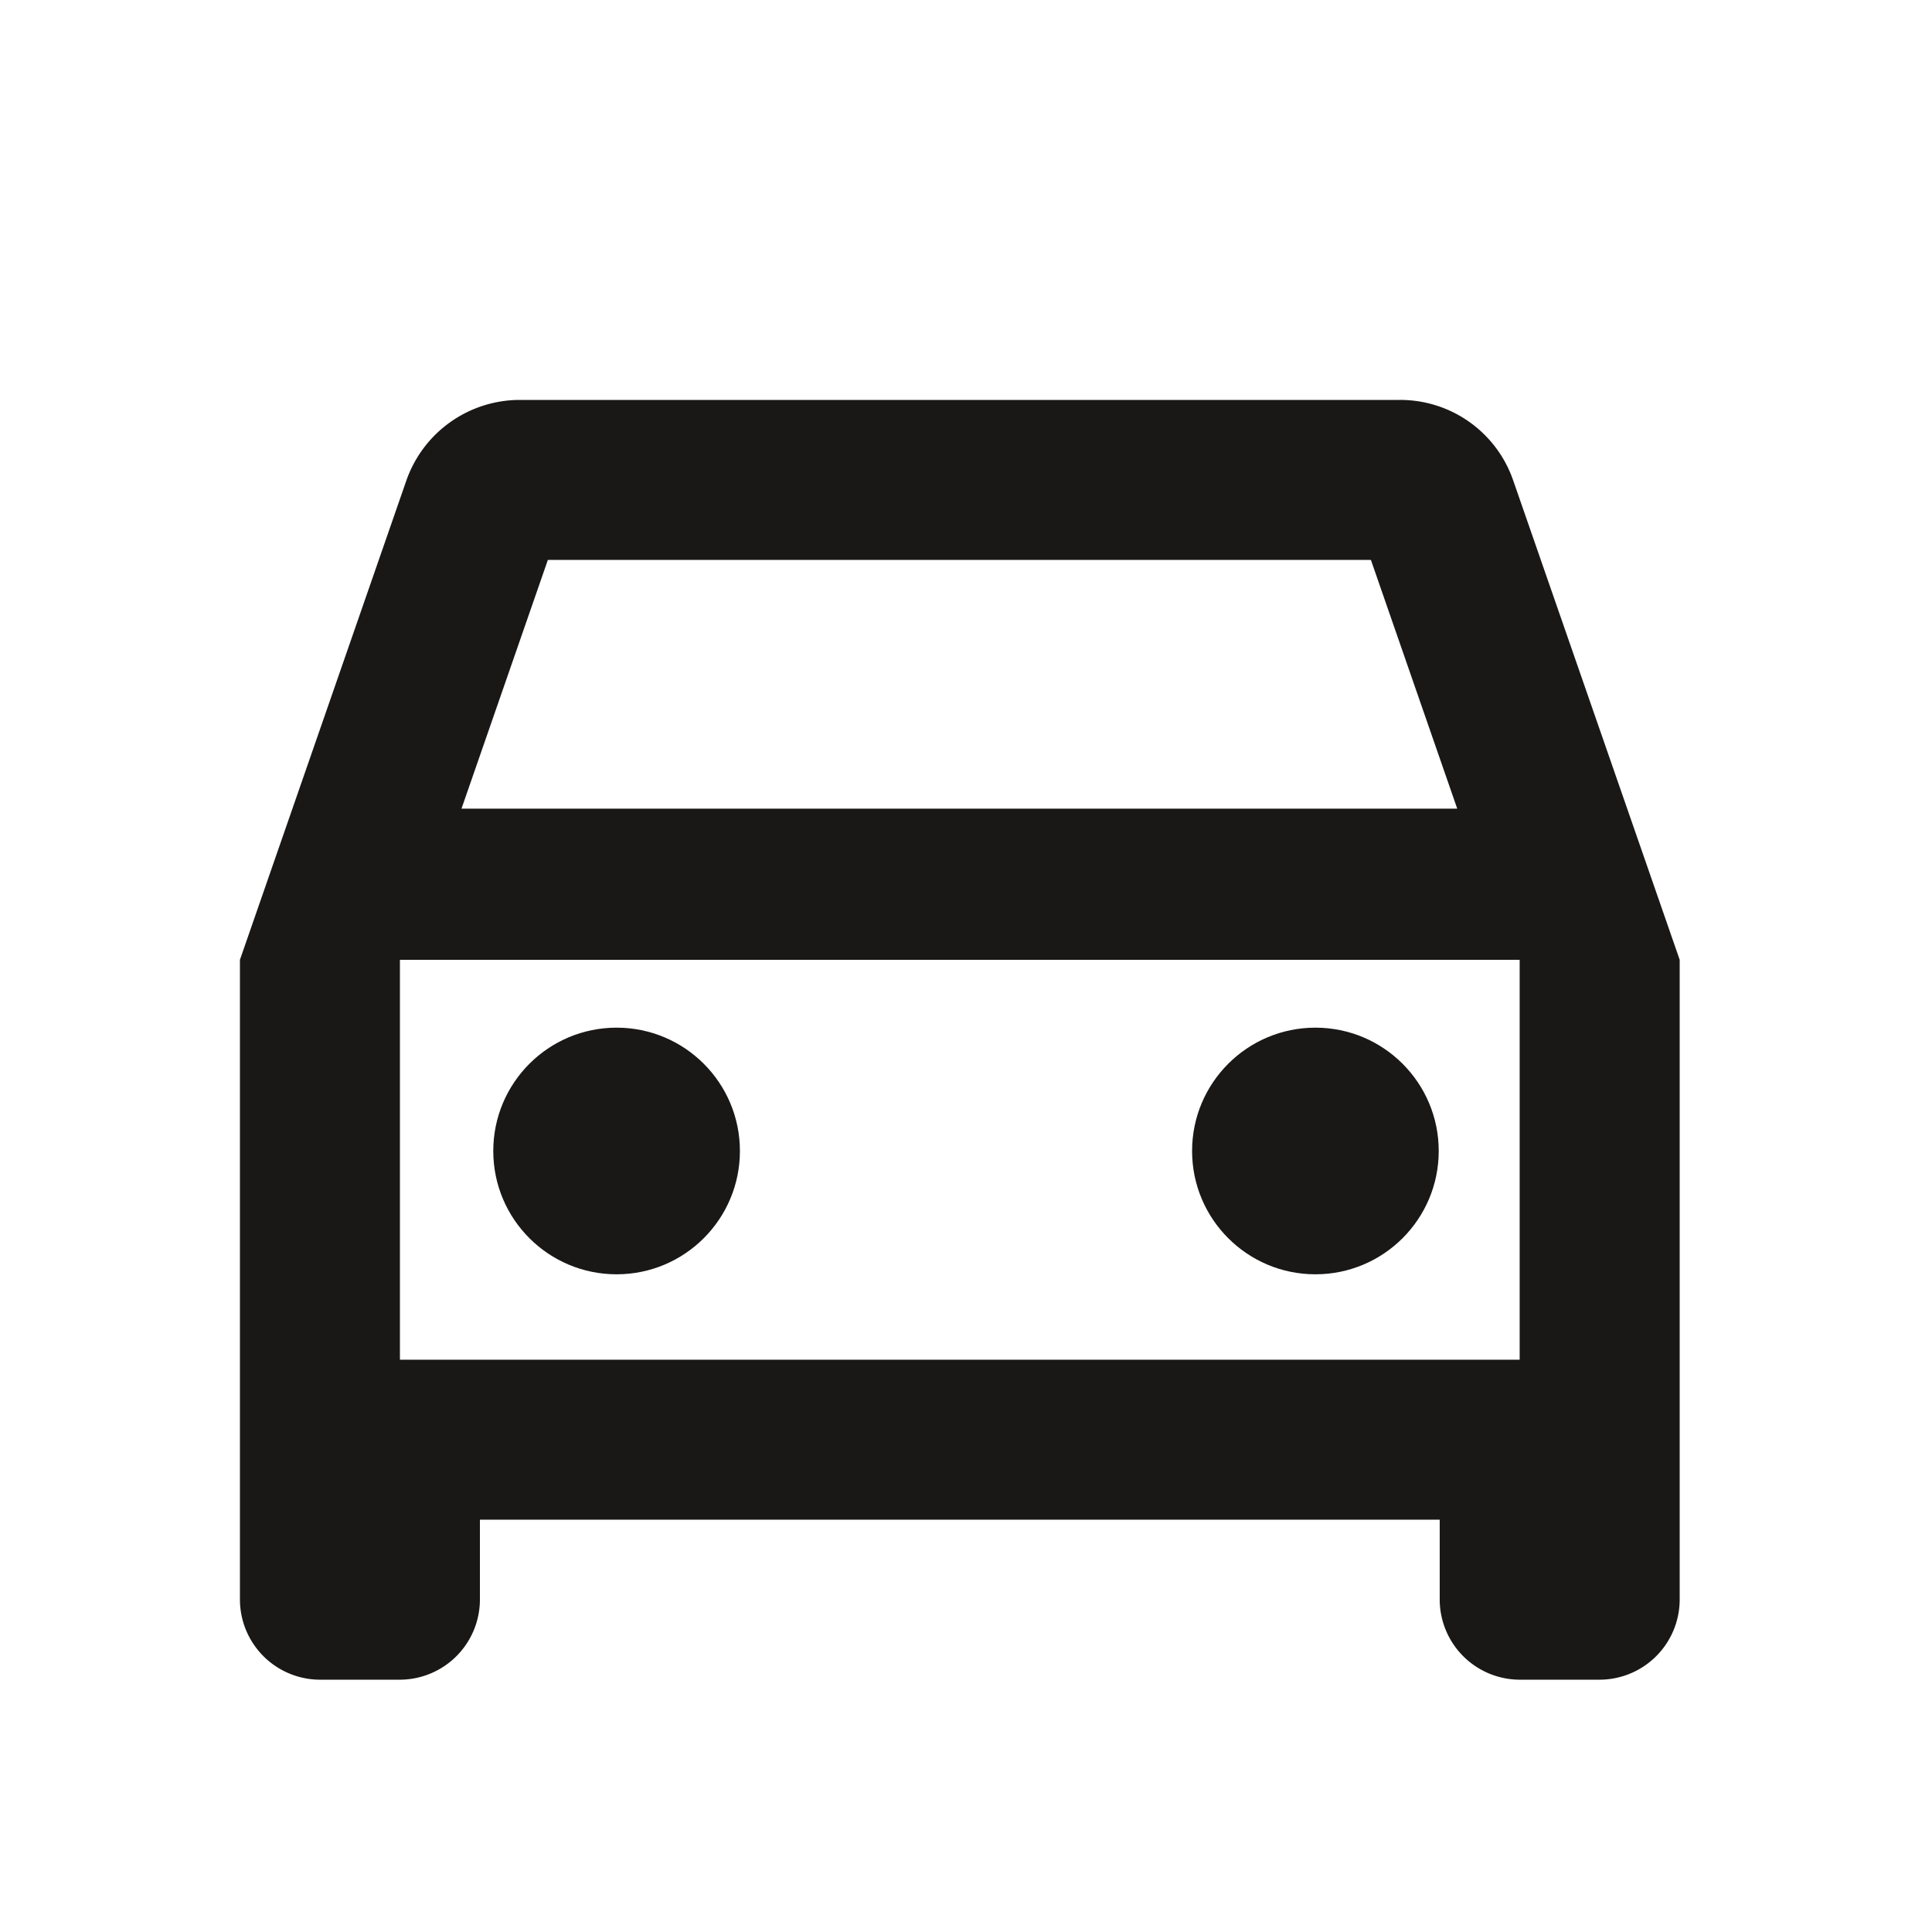 <svg xmlns="http://www.w3.org/2000/svg" xmlns:xlink="http://www.w3.org/1999/xlink" width="47" height="47" viewBox="0 0 47 47"><defs><clipPath id="a"><rect width="47" height="47" transform="translate(934 1755)" fill="none" stroke="#707070" stroke-width="1"/></clipPath></defs><g transform="translate(-934 -1755)" clip-path="url(#a)"><g transform="translate(934 1755)"><path d="M0,0H46.7V46.7H0Z" fill="none"/><path d="M33.977,6.965A2.907,2.907,0,0,0,31.214,5H9.81A2.926,2.926,0,0,0,7.047,6.965L3,18.62V34.187a1.952,1.952,0,0,0,1.946,1.946H6.892a1.952,1.952,0,0,0,1.946-1.946V32.241H32.187v1.946a1.952,1.952,0,0,0,1.946,1.946h1.946a1.952,1.952,0,0,0,1.946-1.946V18.62ZM10.491,8.892H30.513l2.1,6.051H8.39ZM34.132,28.349H6.892V18.62H34.132Z" transform="translate(2.837 4.729)" fill="#1a1717"/><circle cx="3" cy="3" r="3" transform="translate(12 25)" fill="#1a1717"/><circle cx="3" cy="3" r="3" transform="translate(29 25)" fill="#1a1717"/></g></g></svg>
